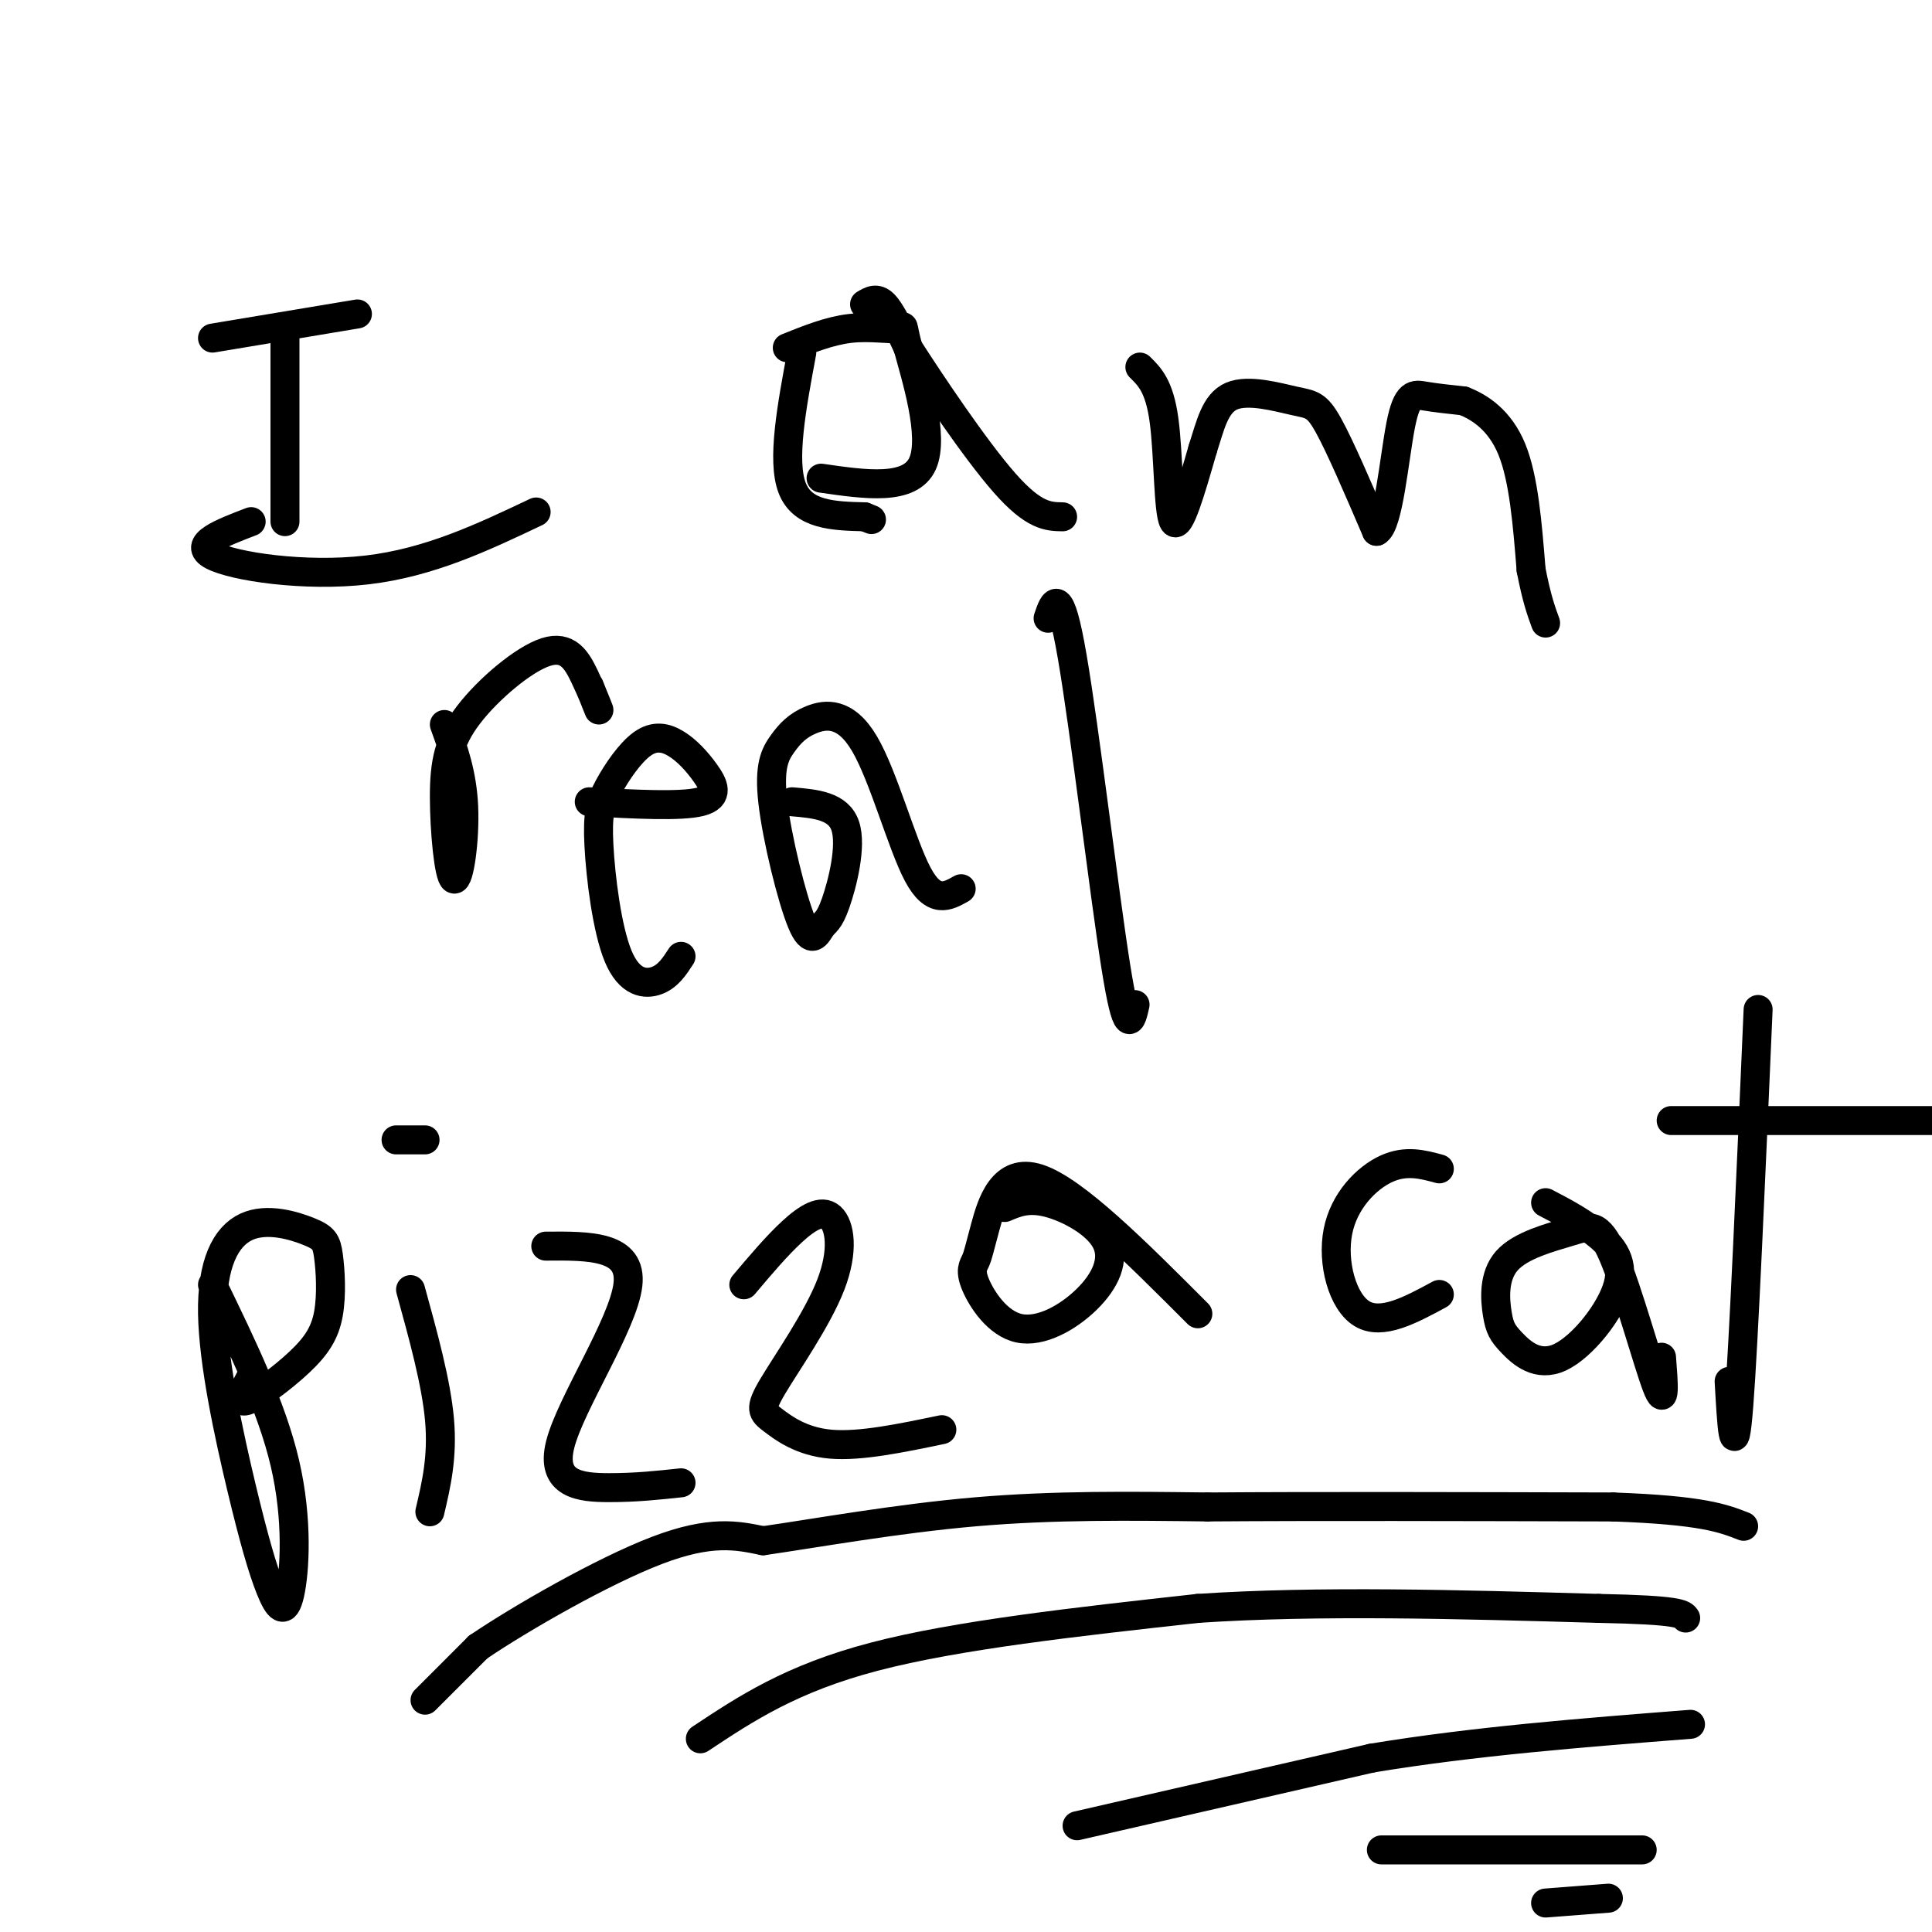 <svg viewBox='0 0 400 400' version='1.1' xmlns='http://www.w3.org/2000/svg' xmlns:xlink='http://www.w3.org/1999/xlink'><g fill='none' stroke='#000000' stroke-width='6' stroke-linecap='round' stroke-linejoin='round'><path d='M59,68c0.000,0.000 0.000,40.000 0,40'/><path d='M44,70c0.000,0.000 30.000,-5.000 30,-5'/><path d='M52,108c-6.156,2.356 -12.311,4.711 -8,7c4.311,2.289 19.089,4.511 32,3c12.911,-1.511 23.956,-6.756 35,-12'/><path d='M163,72c4.365,-1.756 8.730,-3.512 13,-4c4.270,-0.488 8.443,0.292 10,0c1.557,-0.292 0.496,-1.656 2,4c1.504,5.656 5.573,18.330 3,24c-2.573,5.670 -11.786,4.335 -21,3'/><path d='M179,63c1.250,-0.750 2.500,-1.500 4,0c1.500,1.500 3.250,5.250 5,9'/><path d='M188,72c4.689,7.311 13.911,21.089 20,28c6.089,6.911 9.044,6.956 12,7'/><path d='M166,73c-2.083,11.167 -4.167,22.333 -2,28c2.167,5.667 8.583,5.833 15,6'/><path d='M179,107c2.500,1.000 1.250,0.500 0,0'/><path d='M236,76c2.022,1.978 4.044,3.956 5,11c0.956,7.044 0.844,19.156 2,21c1.156,1.844 3.578,-6.578 6,-15'/><path d='M249,93c1.579,-4.863 2.526,-9.520 6,-11c3.474,-1.480 9.474,0.217 13,1c3.526,0.783 4.579,0.652 7,5c2.421,4.348 6.211,13.174 10,22'/><path d='M285,110c2.476,-1.202 3.667,-15.208 5,-22c1.333,-6.792 2.810,-6.369 5,-6c2.190,0.369 5.095,0.685 8,1'/><path d='M303,83c3.289,1.267 7.511,3.933 10,10c2.489,6.067 3.244,15.533 4,25'/><path d='M317,118c1.167,6.000 2.083,8.500 3,11'/><path d='M92,150c1.846,5.079 3.693,10.157 4,17c0.307,6.843 -0.925,15.449 -2,15c-1.075,-0.449 -1.992,-9.955 -2,-17c-0.008,-7.045 0.893,-11.631 5,-17c4.107,-5.369 11.420,-11.522 16,-13c4.580,-1.478 6.425,1.717 8,5c1.575,3.283 2.878,6.652 3,7c0.122,0.348 -0.939,-2.326 -2,-5'/><path d='M122,166c9.469,0.513 18.938,1.027 23,0c4.062,-1.027 2.718,-3.594 1,-6c-1.718,-2.406 -3.811,-4.652 -6,-6c-2.189,-1.348 -4.473,-1.797 -7,0c-2.527,1.797 -5.296,5.841 -7,9c-1.704,3.159 -2.343,5.434 -2,12c0.343,6.566 1.669,17.421 4,23c2.331,5.579 5.666,5.880 8,5c2.334,-0.880 3.667,-2.940 5,-5'/><path d='M164,166c4.803,0.413 9.607,0.826 11,5c1.393,4.174 -0.624,12.109 -2,16c-1.376,3.891 -2.110,3.737 -3,5c-0.890,1.263 -1.937,3.943 -4,-1c-2.063,-4.943 -5.143,-17.507 -6,-25c-0.857,-7.493 0.508,-9.914 2,-12c1.492,-2.086 3.111,-3.838 6,-5c2.889,-1.162 7.047,-1.736 11,5c3.953,6.736 7.701,20.782 11,27c3.299,6.218 6.150,4.609 9,3'/><path d='M217,128c1.200,-3.556 2.400,-7.111 5,8c2.600,15.111 6.600,48.889 9,64c2.400,15.111 3.200,11.556 4,8'/><path d='M44,266c6.139,12.653 12.277,25.306 15,37c2.723,11.694 2.030,22.430 1,27c-1.030,4.570 -2.396,2.974 -4,-1c-1.604,-3.974 -3.446,-10.328 -6,-21c-2.554,-10.672 -5.820,-25.663 -6,-36c-0.180,-10.337 2.725,-16.020 7,-18c4.275,-1.980 9.921,-0.256 13,1c3.079,1.256 3.593,2.044 4,5c0.407,2.956 0.707,8.081 0,12c-0.707,3.919 -2.421,6.632 -6,10c-3.579,3.368 -9.023,7.391 -11,8c-1.977,0.609 -0.489,-2.195 1,-5'/><path d='M85,267c2.667,9.667 5.333,19.333 6,27c0.667,7.667 -0.667,13.333 -2,19'/><path d='M82,236c2.750,0.000 5.500,0.000 6,0c0.500,0.000 -1.250,0.000 -3,0'/><path d='M113,258c8.976,-0.077 17.952,-0.155 17,8c-0.952,8.155 -11.833,24.542 -14,33c-2.167,8.458 4.381,8.988 10,9c5.619,0.012 10.310,-0.494 15,-1'/><path d='M154,266c3.414,-4.043 6.828,-8.087 10,-11c3.172,-2.913 6.103,-4.697 8,-3c1.897,1.697 2.760,6.875 0,14c-2.760,7.125 -9.142,16.199 -12,21c-2.858,4.801 -2.193,5.331 0,7c2.193,1.669 5.912,4.477 12,5c6.088,0.523 14.544,-1.238 23,-3'/><path d='M208,250c2.418,-1.030 4.836,-2.061 9,-1c4.164,1.061 10.075,4.213 12,8c1.925,3.787 -0.136,8.209 -4,12c-3.864,3.791 -9.531,6.951 -14,6c-4.469,-0.951 -7.742,-6.015 -9,-9c-1.258,-2.985 -0.502,-3.893 0,-5c0.502,-1.107 0.751,-2.413 2,-7c1.249,-4.587 3.500,-12.453 11,-10c7.500,2.453 20.250,15.227 33,28'/><path d='M298,242c-3.464,-0.940 -6.929,-1.881 -11,0c-4.071,1.881 -8.750,6.583 -10,13c-1.250,6.417 0.929,14.548 5,17c4.071,2.452 10.036,-0.774 16,-4'/><path d='M320,249c3.371,1.762 6.743,3.524 10,6c3.257,2.476 6.400,5.664 5,11c-1.400,5.336 -7.342,12.818 -12,15c-4.658,2.182 -8.033,-0.937 -10,-3c-1.967,-2.063 -2.526,-3.069 -3,-6c-0.474,-2.931 -0.862,-7.788 2,-11c2.862,-3.212 8.973,-4.778 13,-6c4.027,-1.222 5.969,-2.098 9,5c3.031,7.098 7.152,22.171 9,27c1.848,4.829 1.424,-0.585 1,-6'/><path d='M364,209c-1.500,34.583 -3.000,69.167 -4,82c-1.000,12.833 -1.500,3.917 -2,-5'/><path d='M346,232c0.000,0.000 60.000,0.000 60,0'/><path d='M88,352c0.000,0.000 11.000,-11.000 11,-11'/><path d='M99,341c8.956,-6.067 25.844,-15.733 37,-20c11.156,-4.267 16.578,-3.133 22,-2'/><path d='M158,319c11.067,-1.600 27.733,-4.600 44,-6c16.267,-1.400 32.133,-1.200 48,-1'/><path d='M250,312c22.000,-0.167 53.000,-0.083 84,0'/><path d='M334,312c18.500,0.667 22.750,2.333 27,4'/><path d='M145,360c9.417,-6.250 18.833,-12.500 36,-17c17.167,-4.500 42.083,-7.250 67,-10'/><path d='M248,333c25.000,-1.667 54.000,-0.833 83,0'/><path d='M331,333c16.833,0.333 17.417,1.167 18,2'/><path d='M223,378c0.000,0.000 61.000,-14.000 61,-14'/><path d='M284,364c21.167,-3.500 43.583,-5.250 66,-7'/><path d='M286,383c0.000,0.000 54.000,0.000 54,0'/><path d='M320,394c0.000,0.000 13.000,-1.000 13,-1'/></g>
</svg>
